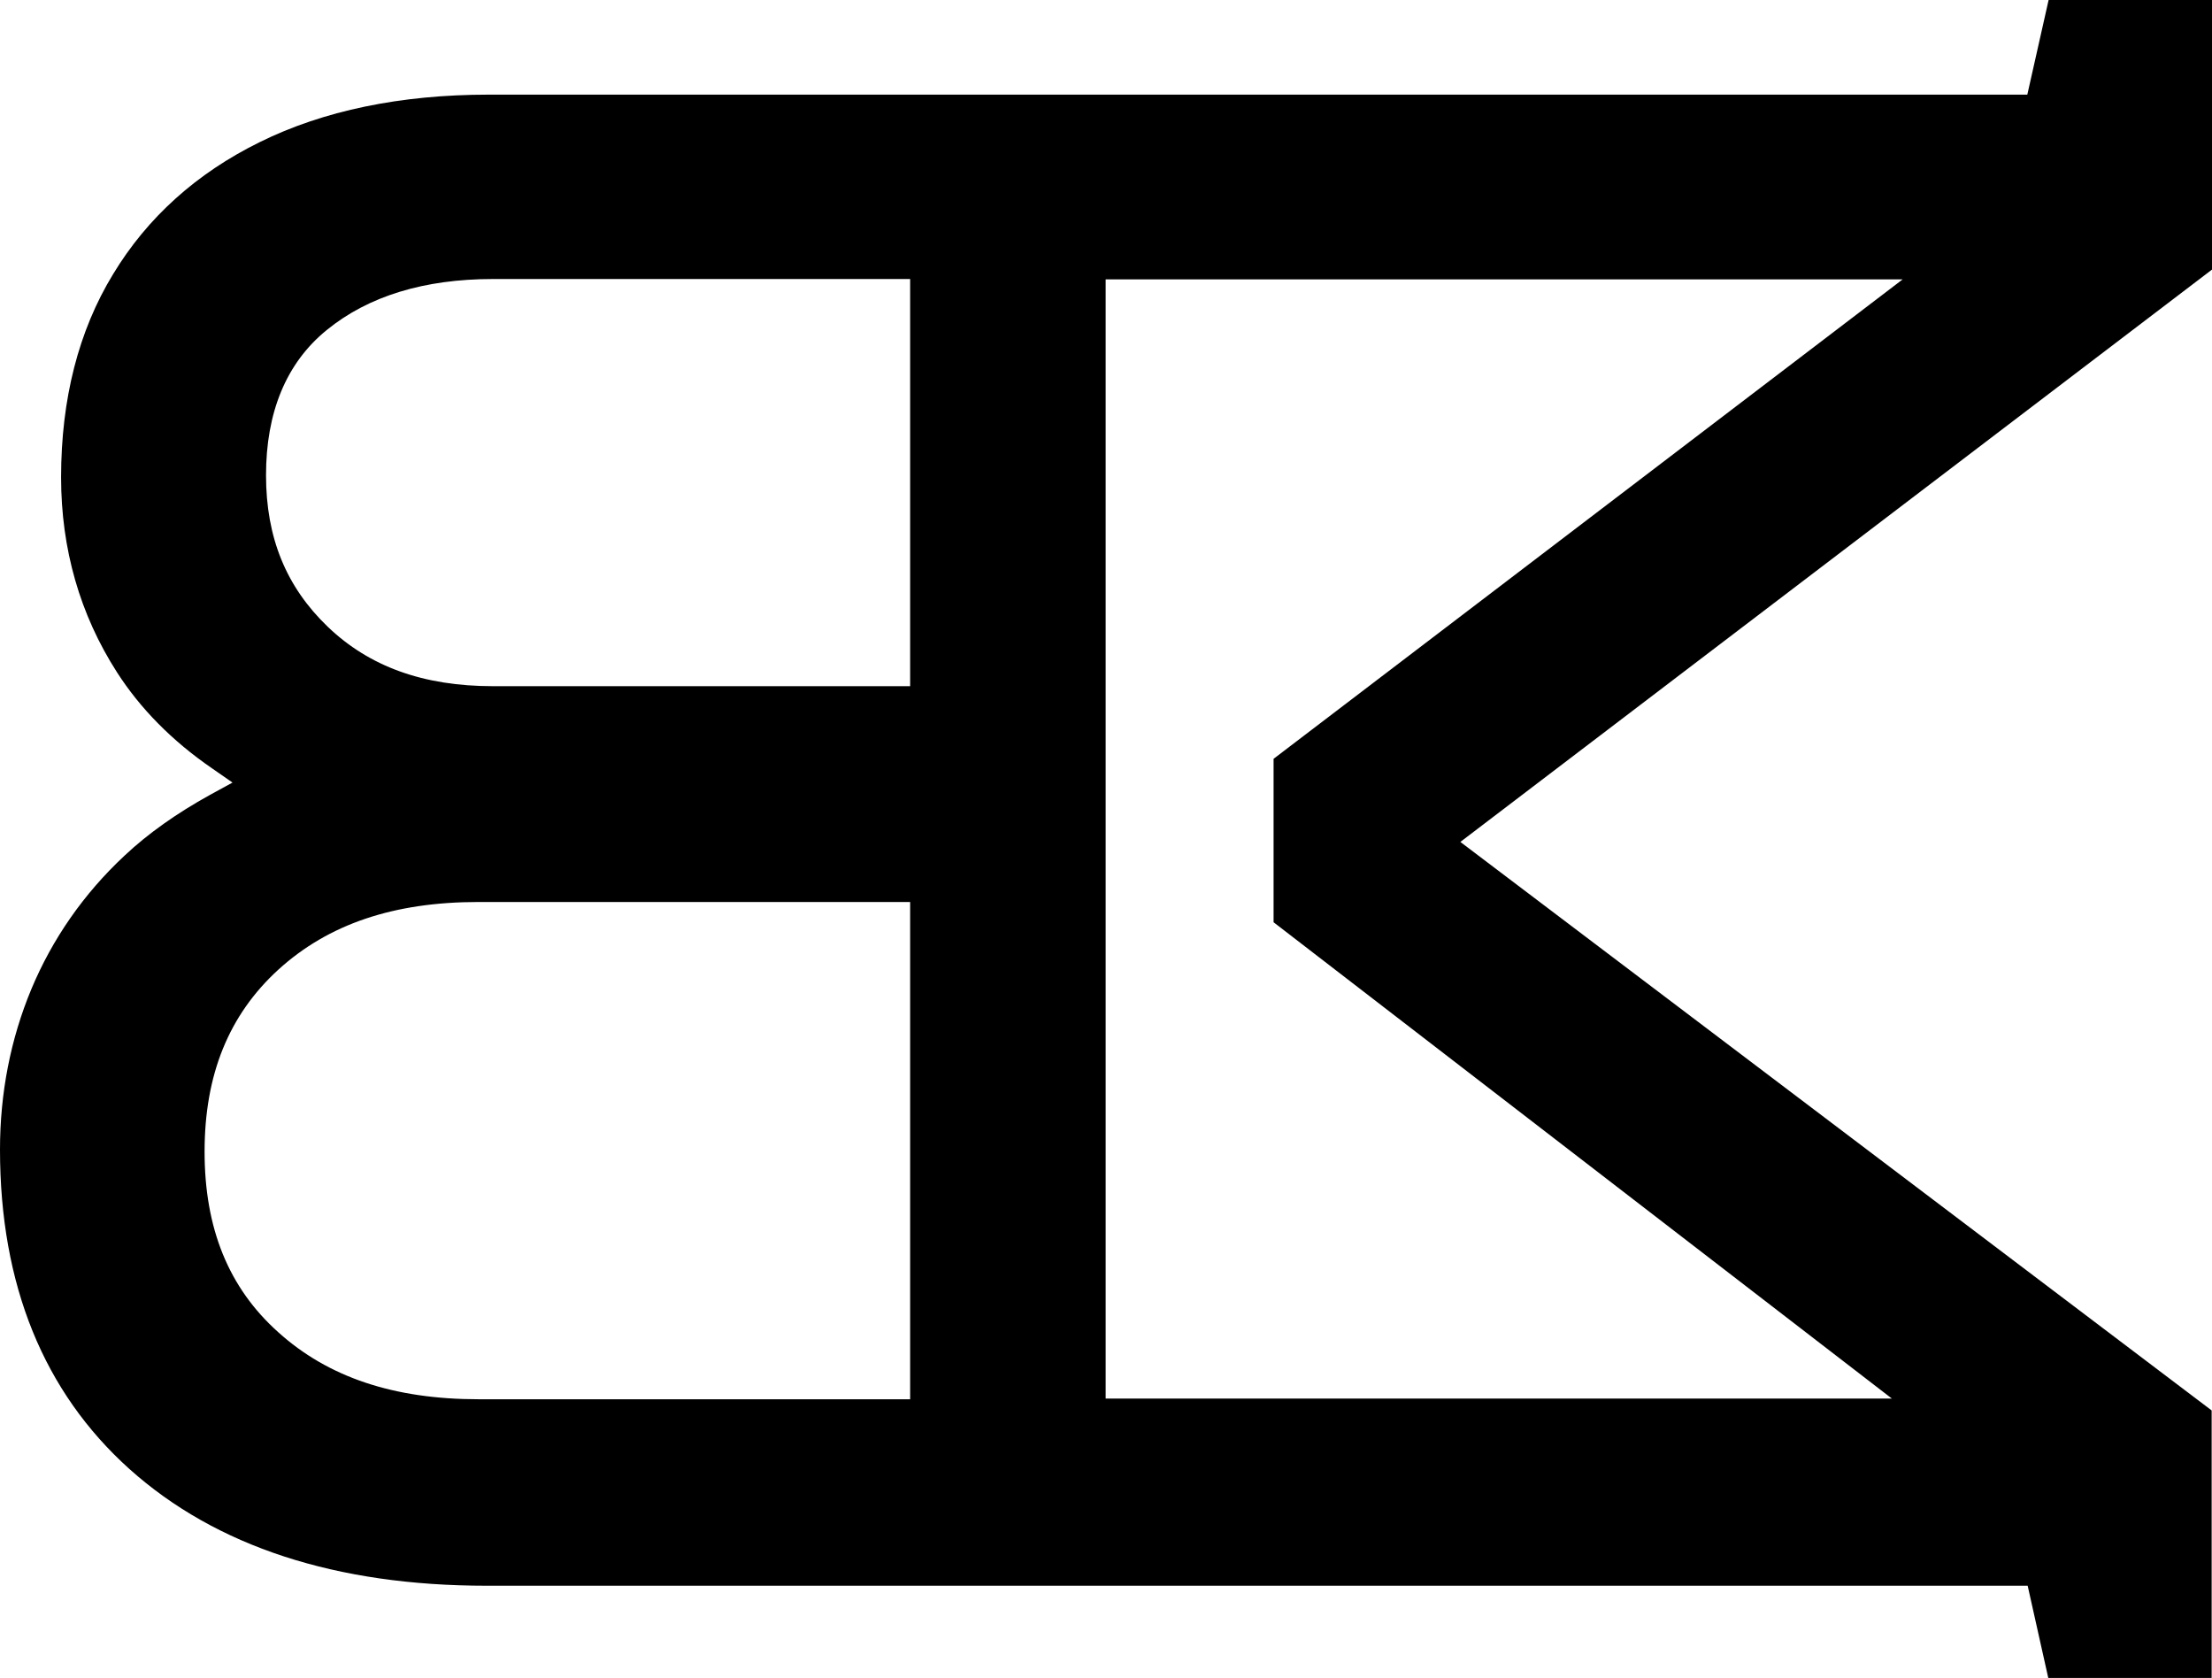 <svg id="Ebene_2" data-name="Ebene 2" xmlns="http://www.w3.org/2000/svg" viewBox="0 0 63.36 48.05">
  <g id="Ebene_1-2" data-name="Ebene 1">
    <path d="M58.08,2.71H14c-2.53,0-4.74.46-6.56,1.36-1.81.89-3.22,2.16-4.2,3.78-.99,1.62-1.49,3.58-1.49,5.82,0,2.05.54,3.93,1.6,5.58.66,1.03,1.57,1.96,2.72,2.75l.59.41-.64.35c-.96.53-1.78,1.11-2.45,1.74-1.18,1.1-2.07,2.39-2.67,3.82-.6,1.44-.9,2.99-.9,4.6,0,3.87,1.25,6.94,3.71,9.15,2.48,2.22,5.92,3.34,10.23,3.34h44.14l.59,2.64h4.68v-7.66l-21.52-16.28L63.36,7.72V0h-4.68l-.61,2.71ZM26.07,40.07h-12.36c-2.43,0-4.31-.63-5.74-1.92-1.42-1.27-2.11-2.97-2.11-5.17s.69-3.91,2.11-5.21c1.44-1.31,3.31-1.94,5.74-1.94h12.36v14.24ZM26.07,19.65h-11.95c-1.99,0-3.54-.56-4.73-1.7-1.19-1.14-1.77-2.55-1.77-4.34s.57-3.21,1.74-4.16c1.19-.97,2.79-1.46,4.76-1.46h11.95v11.66ZM36.48,21.72v4.69l17.71,13.64h-22.52V8h22.83l-18.02,13.73Z"></path>
  </g>
</svg>